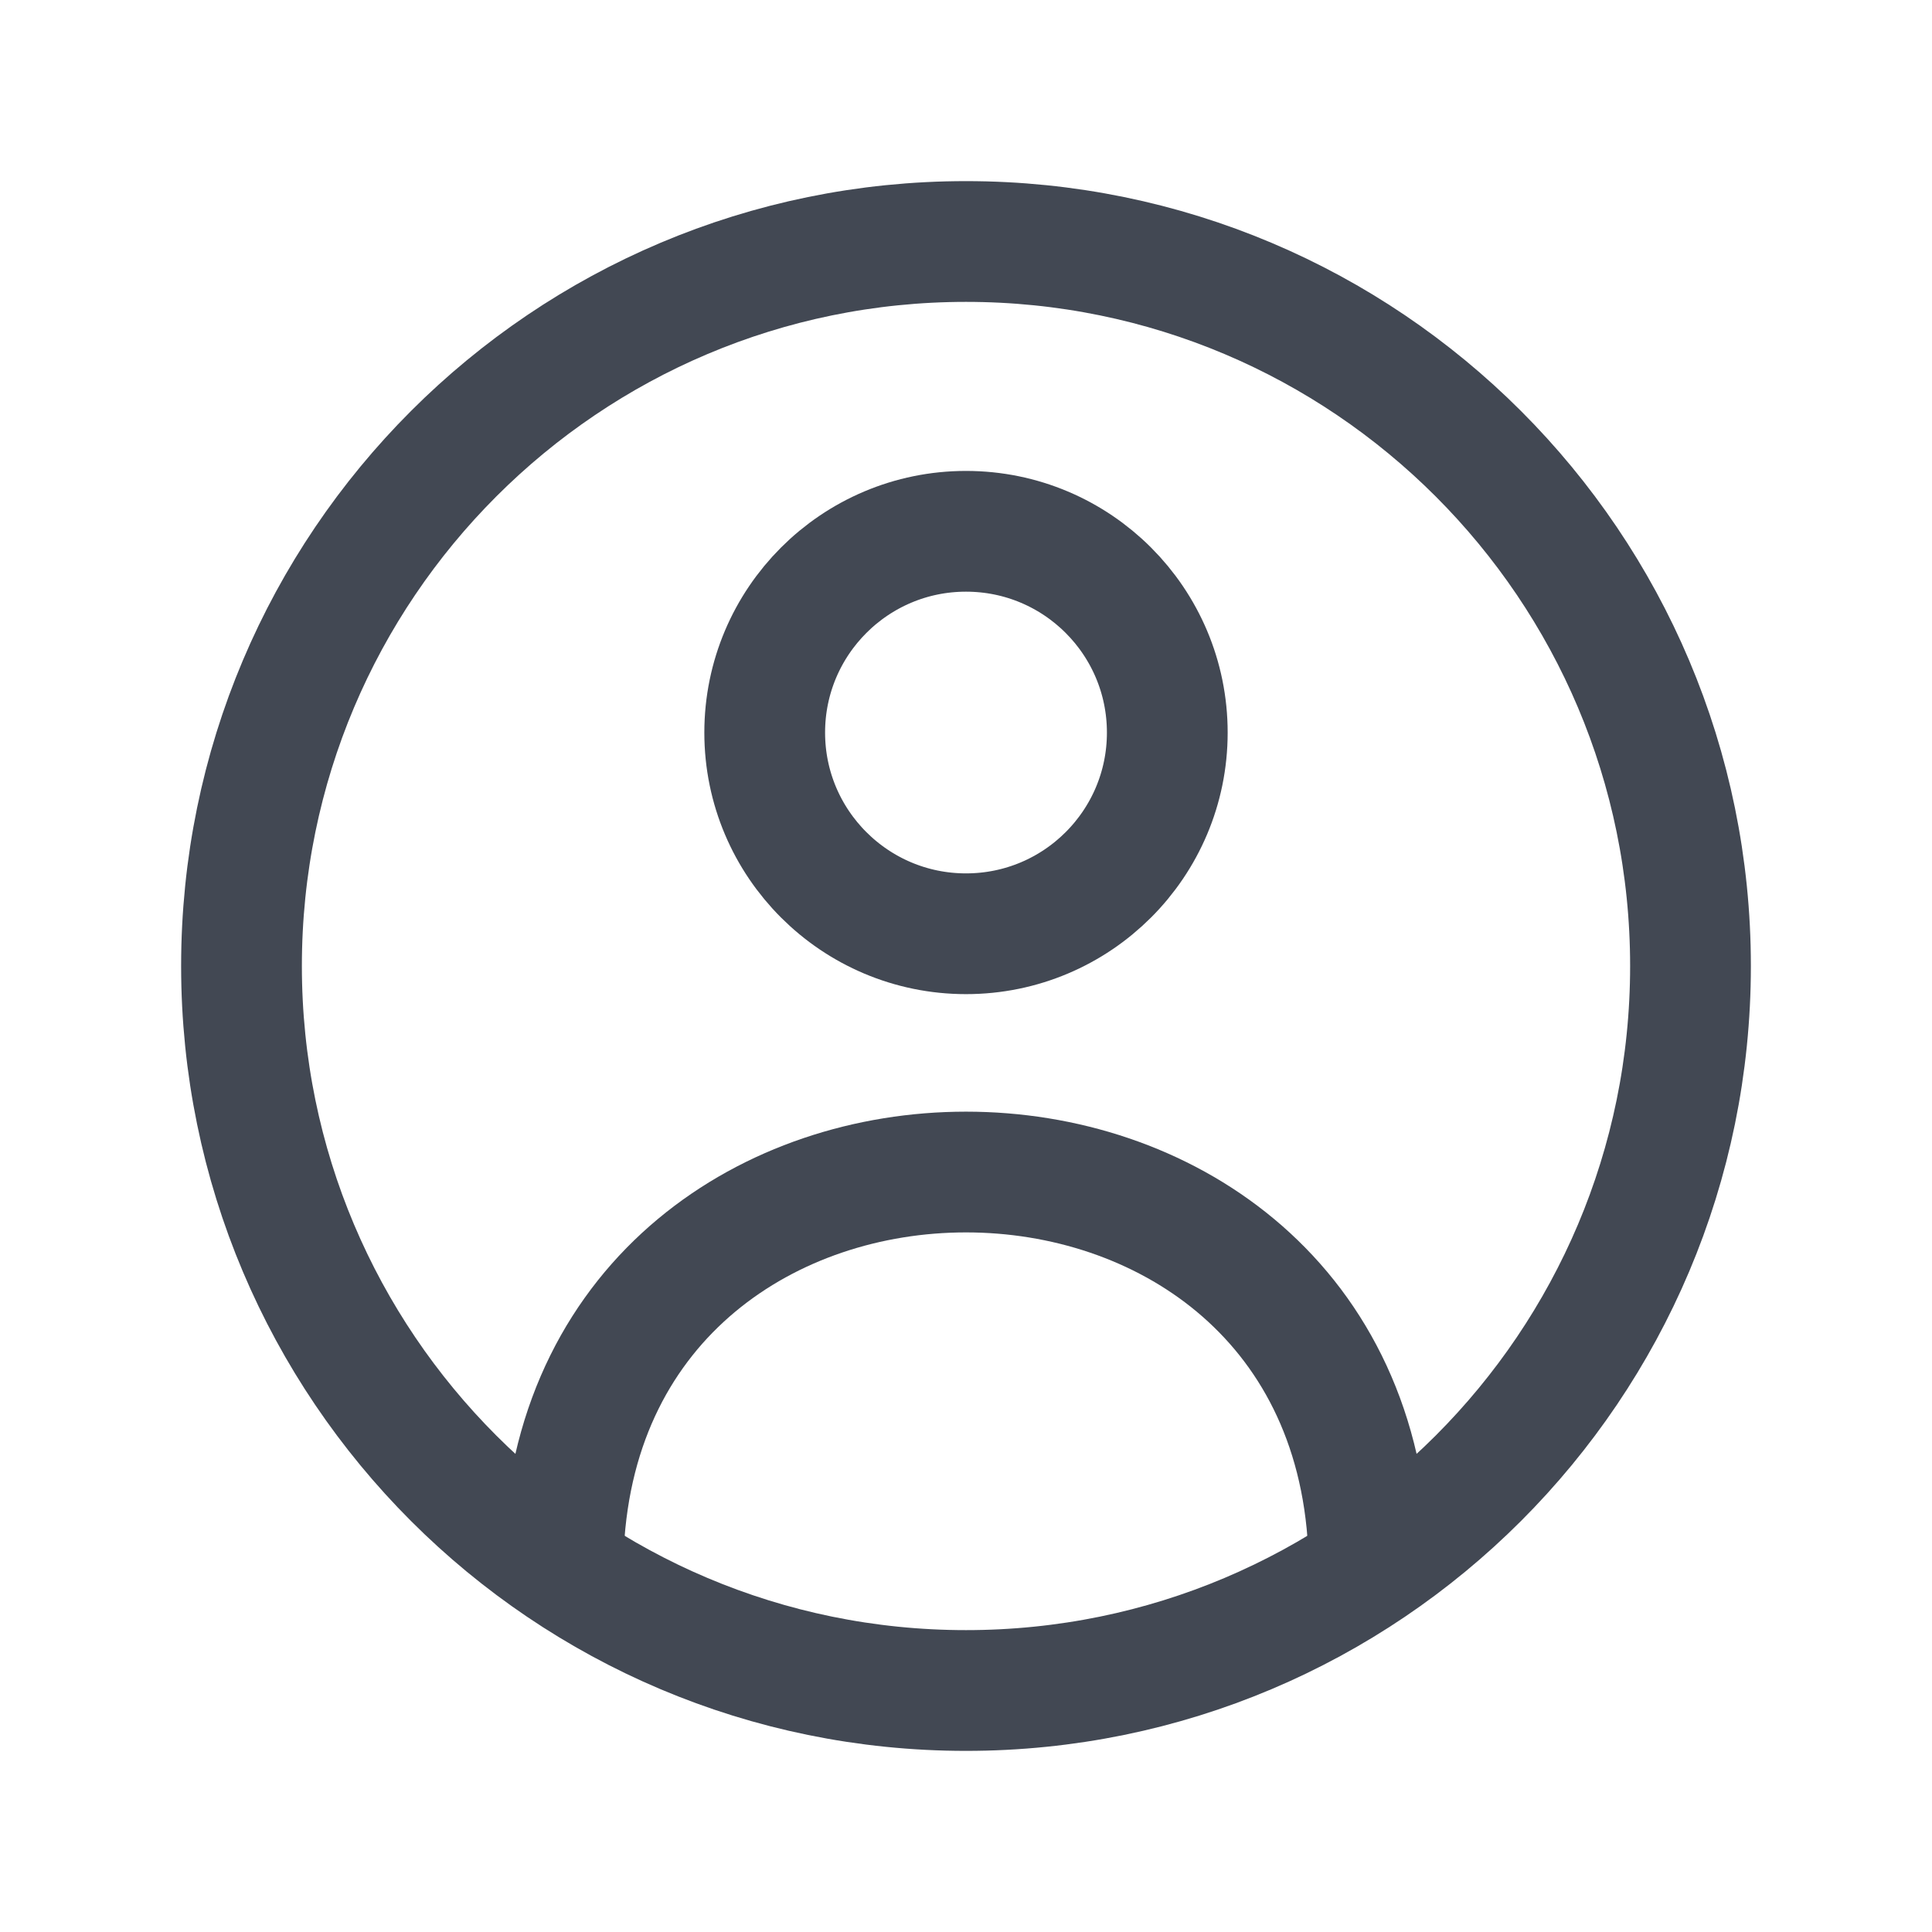 <svg width="16" height="16" viewBox="0 0 16 16" fill="none" xmlns="http://www.w3.org/2000/svg">
<path d="M8 7.733C8.921 7.733 9.667 6.987 9.667 6.067C9.667 5.146 8.921 4.4 8 4.4C7.08 4.4 6.333 5.146 6.333 6.067C6.333 6.987 7.08 7.733 8 7.733Z" stroke="#424853" stroke-linecap="round" stroke-linejoin="round"/>
<path d="M8 14C11.314 14 14 11.314 14 8C14 4.686 11.314 2 8 2C4.686 2 2 4.686 2 8C2 11.314 4.686 14 8 14Z" stroke="#424853" stroke-linecap="round" stroke-linejoin="round"/>
<path d="M11.333 12.8C11.122 8.675 4.878 8.675 4.667 12.8" stroke="#424853" stroke-linecap="round" stroke-linejoin="round"/>
</svg>
